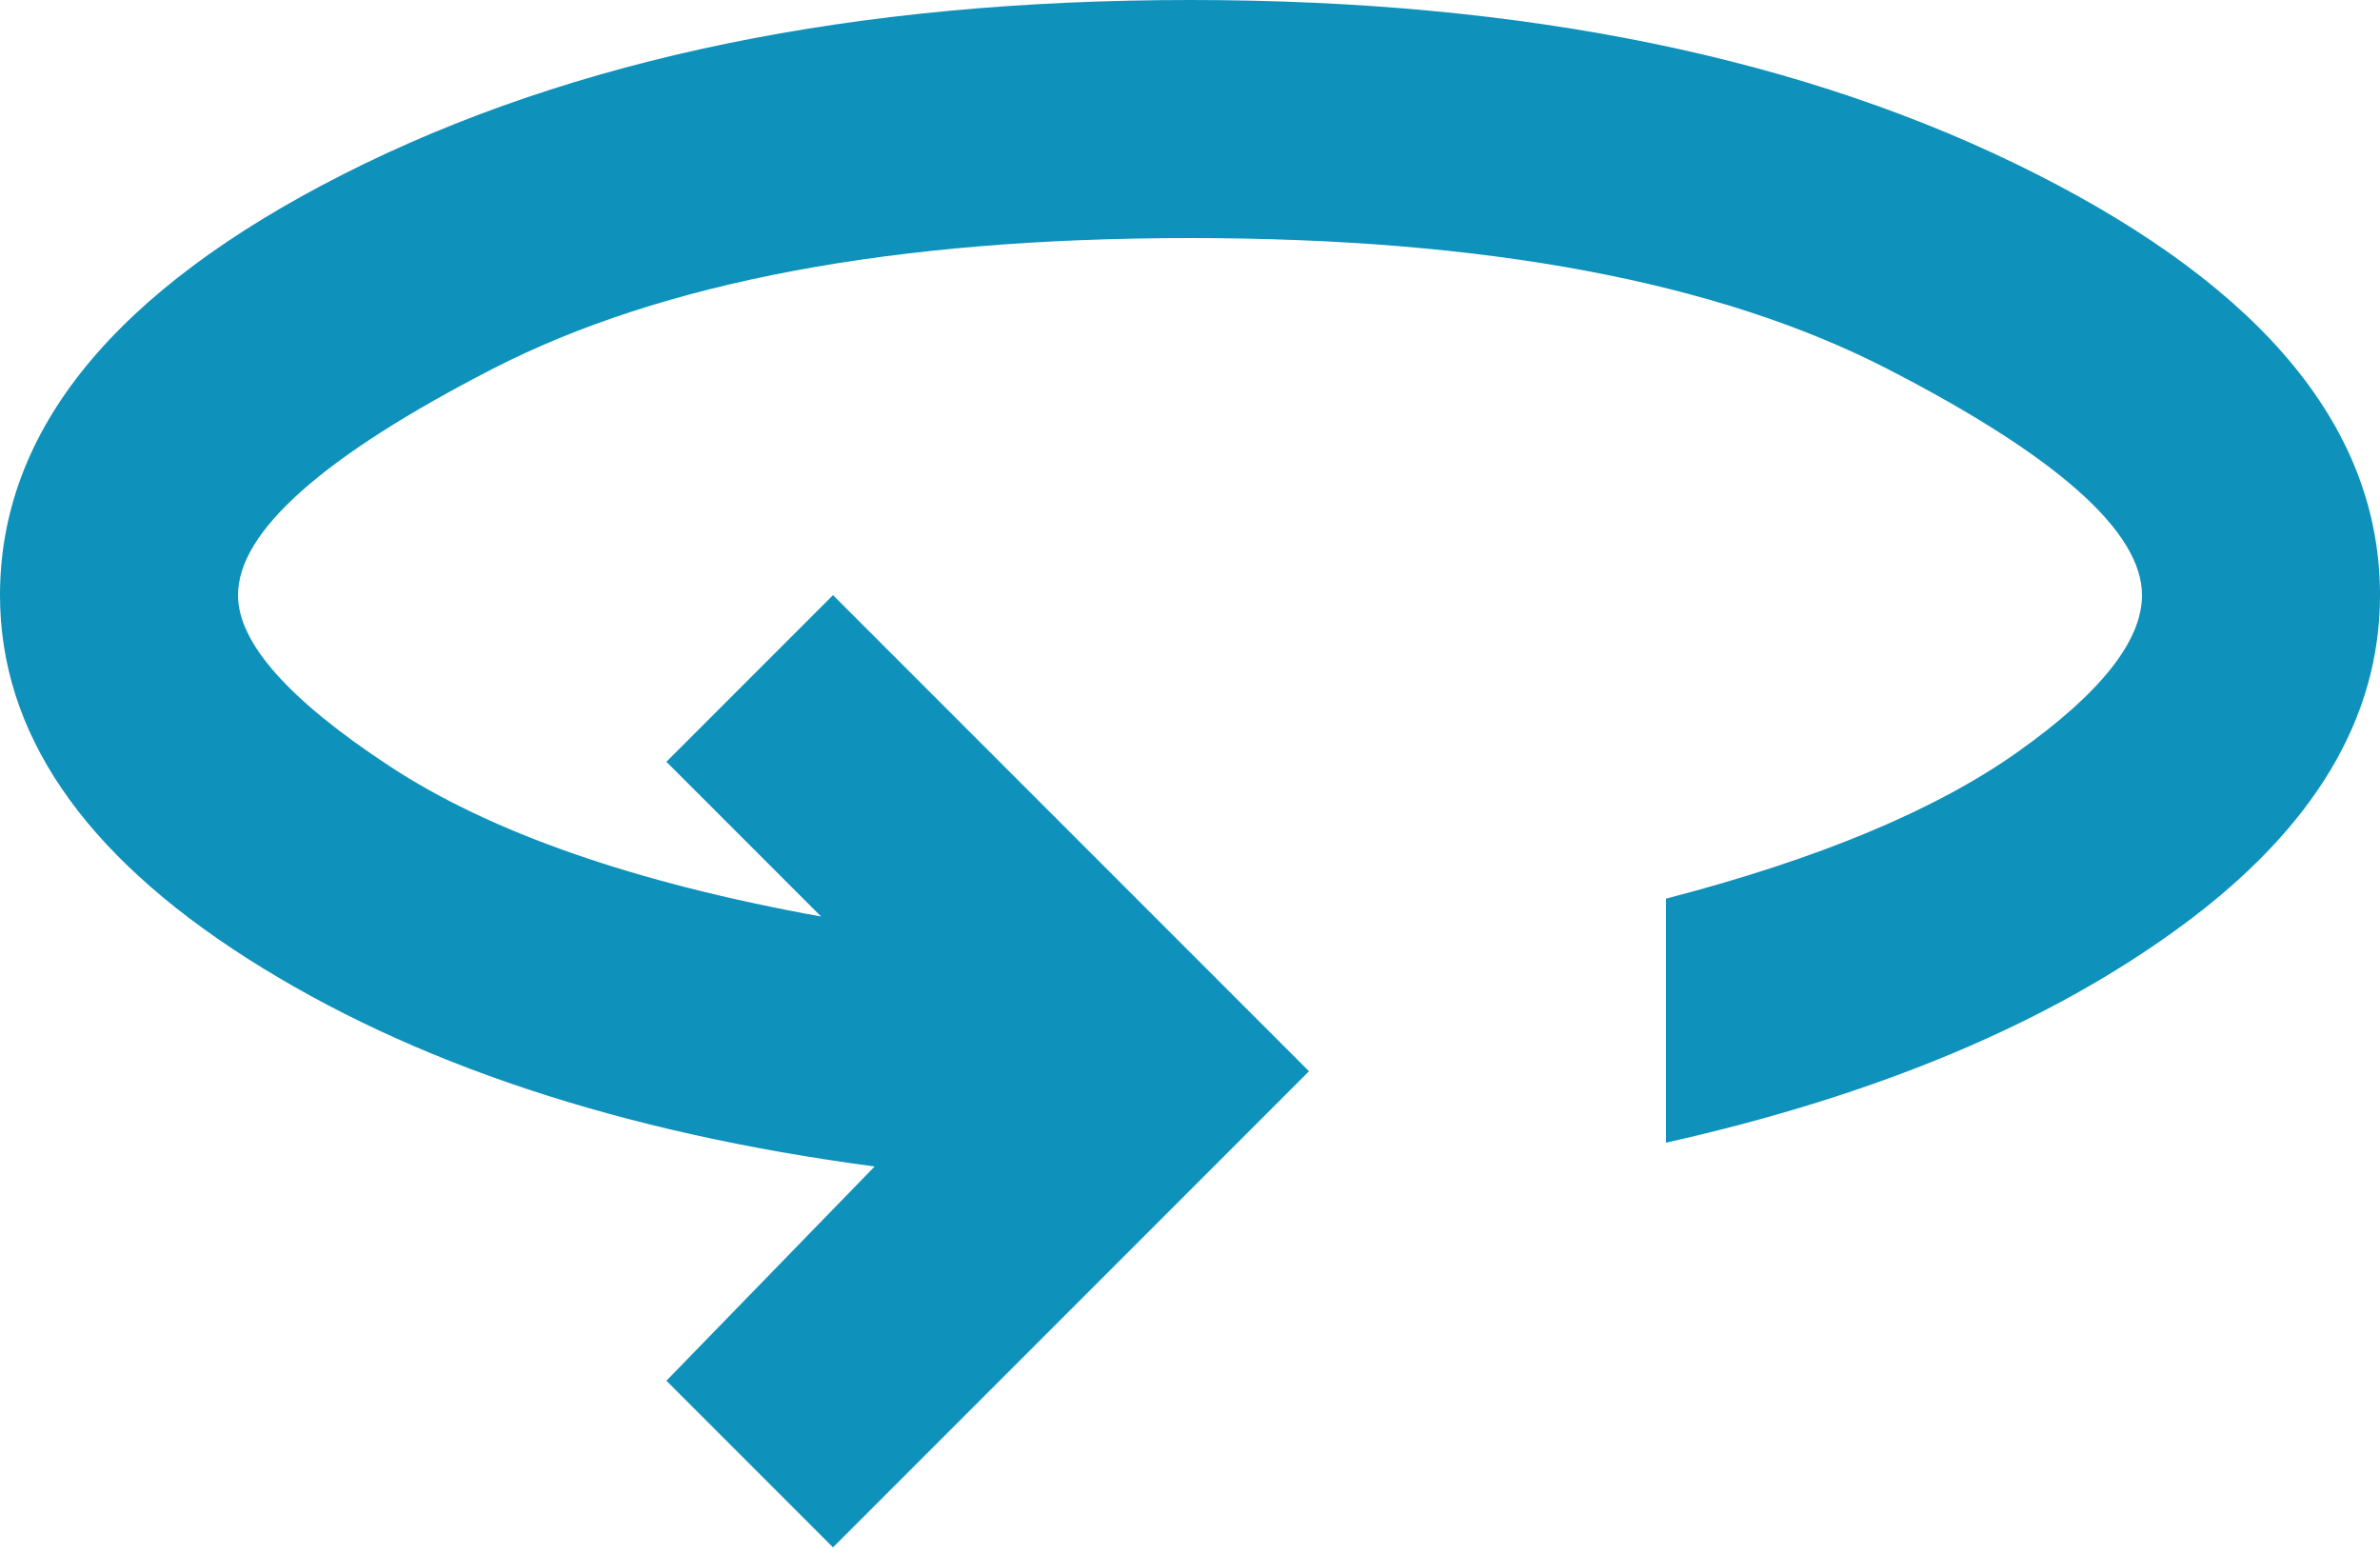 <svg width="75" height="49" viewBox="0 0 75 49" fill="none" xmlns="http://www.w3.org/2000/svg">
<path d="M26.25 48.75L21 43.5L27.562 36.75C19.562 35.688 12.969 33.5 7.781 30.188C2.594 26.875 0 23.062 0 18.75C0 13.562 3.609 9.141 10.828 5.484C18.047 1.828 26.938 0 37.5 0C48.062 0 56.953 1.828 64.172 5.484C71.391 9.141 75 13.562 75 18.75C75 22.625 72.922 26.094 68.766 29.156C64.609 32.219 59.188 34.5 52.5 36V28.312C57.312 27.062 61.016 25.516 63.609 23.672C66.203 21.828 67.5 20.188 67.5 18.75C67.5 16.75 64.828 14.375 59.484 11.625C54.141 8.875 46.812 7.5 37.5 7.5C28.188 7.5 20.859 8.875 15.516 11.625C10.172 14.375 7.5 16.75 7.5 18.75C7.5 20.25 9.094 22.047 12.281 24.141C15.469 26.234 20 27.812 25.875 28.875L21 24L26.25 18.75L41.25 33.75L26.25 48.75Z" fill="#0E91BB"/>
</svg>
